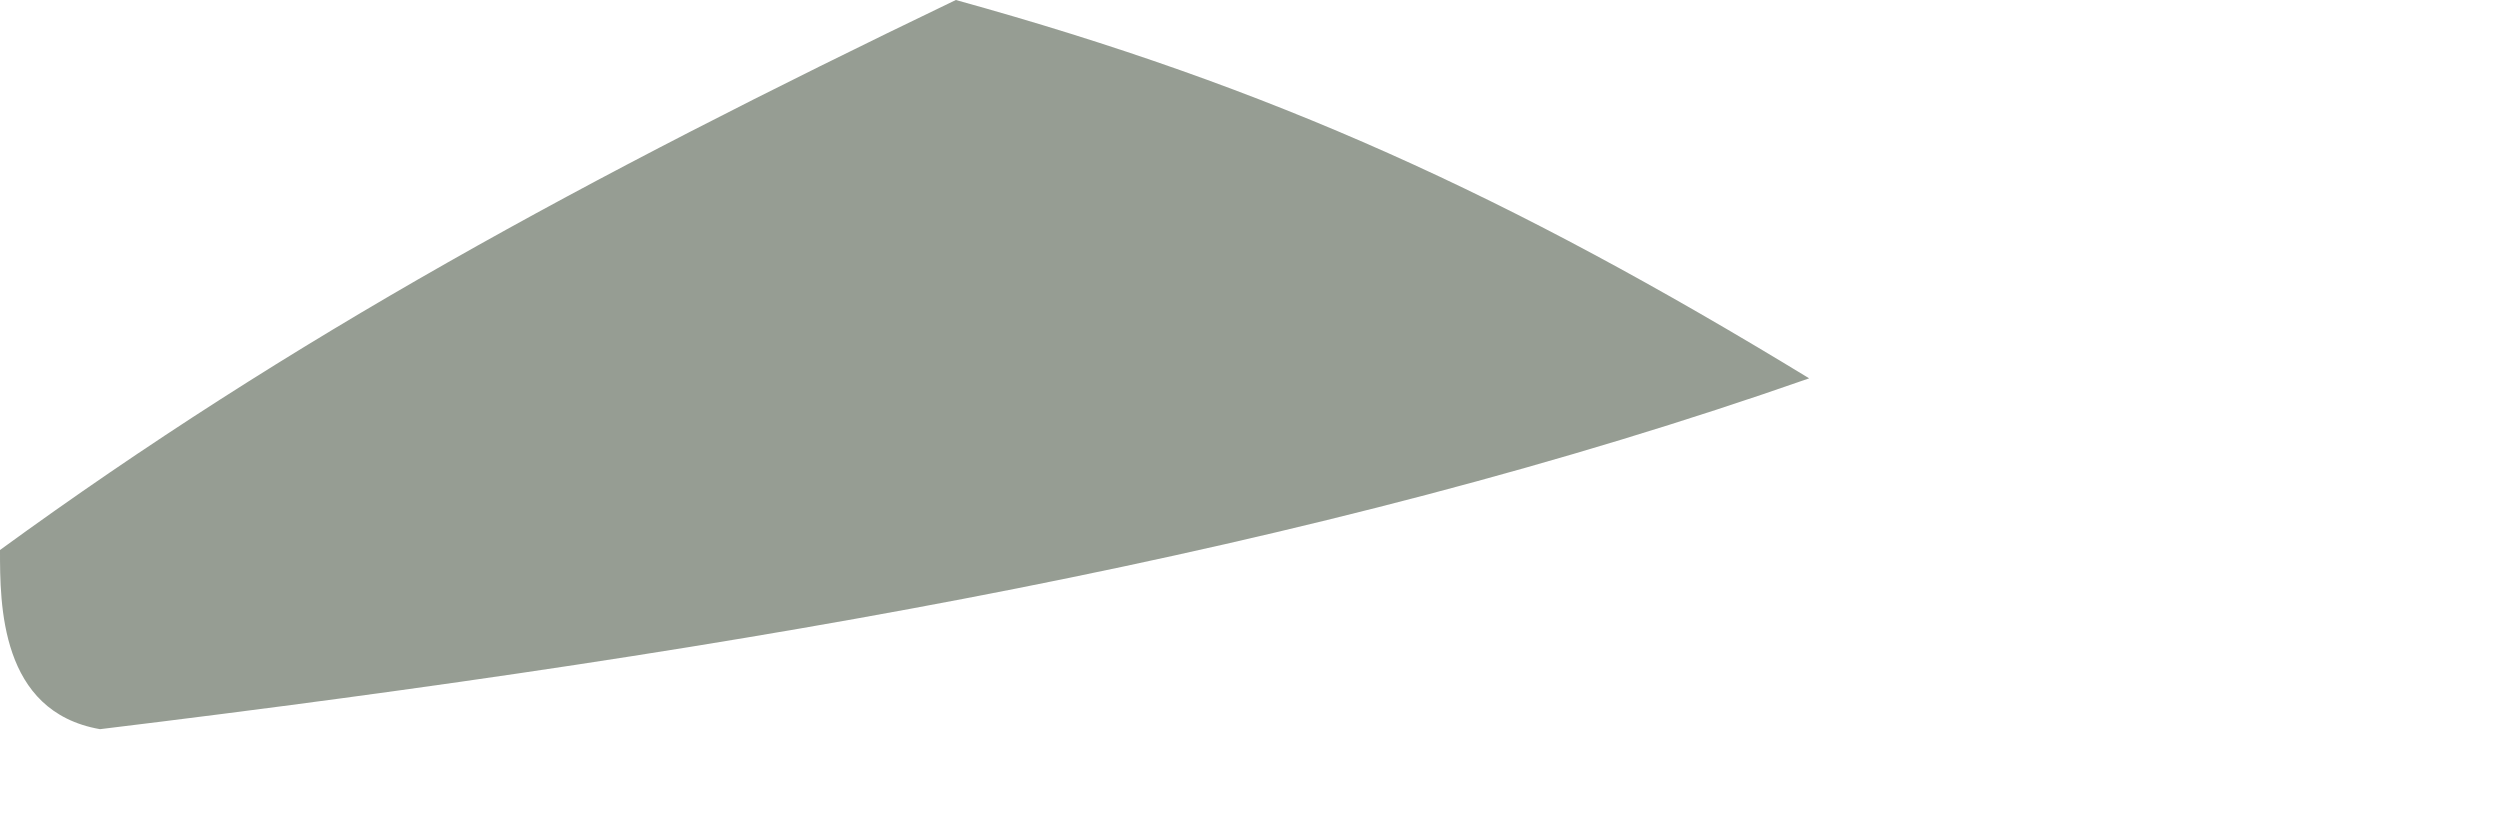 <?xml version="1.0" encoding="utf-8"?>
<svg xmlns="http://www.w3.org/2000/svg" fill="none" height="100%" overflow="visible" preserveAspectRatio="none" style="display: block;" viewBox="0 0 3 1" width="100%">
<path d="M0.12 0.875C-9.4791e-05 0.854 -9.14619e-06 0.725 1.83073e-07 0.66C0.35 0.405 0.7 0.215 1.147 0C1.527 0.105 1.81 0.234 2.171 0.454C1.58 0.661 0.91 0.779 0.12 0.875Z" fill="#969D93" id="Vector"/>
</svg>